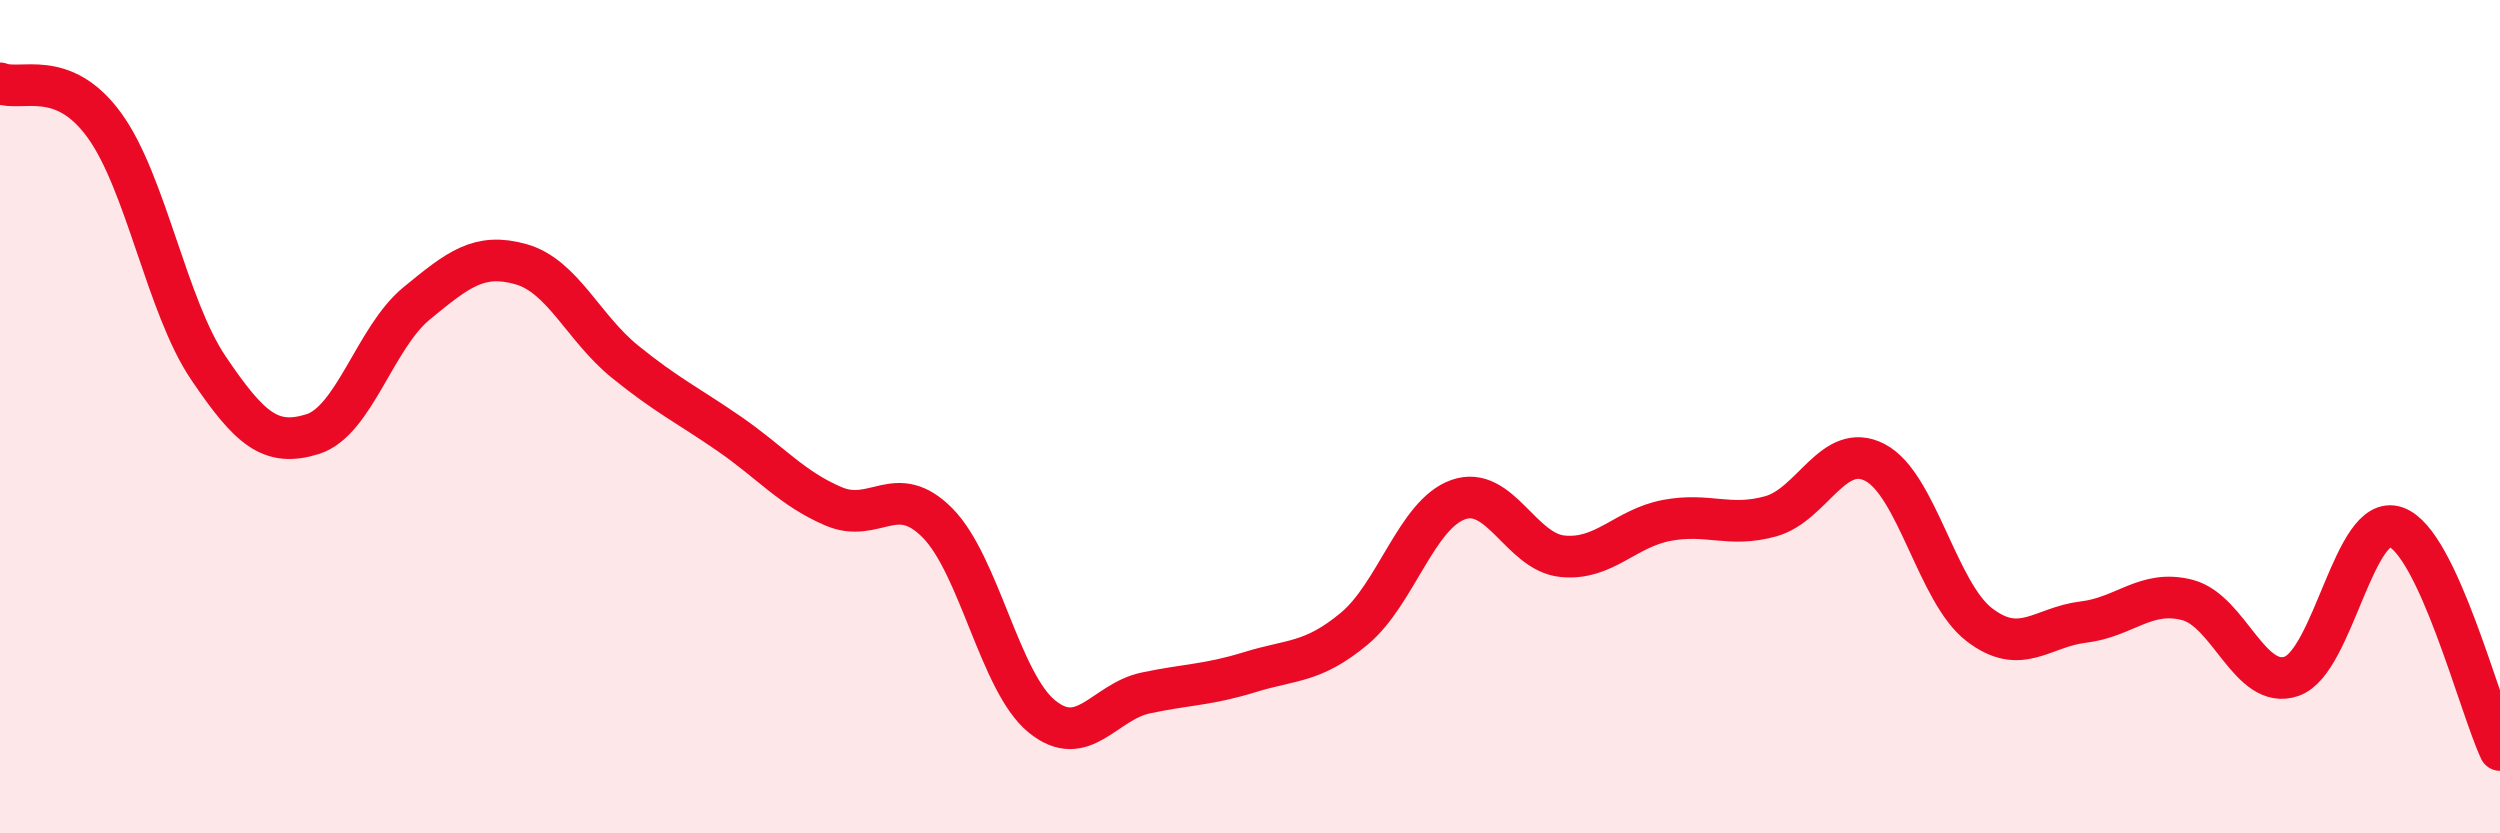 
    <svg width="60" height="20" viewBox="0 0 60 20" xmlns="http://www.w3.org/2000/svg">
      <path
        d="M 0,2 C 0.5,2.2 1.5,1.63 2.5,3 C 3.5,4.37 4,7.35 5,8.83 C 6,10.31 6.5,10.73 7.5,10.42 C 8.5,10.11 9,8.1 10,7.28 C 11,6.46 11.5,6.06 12.5,6.34 C 13.5,6.62 14,7.87 15,8.68 C 16,9.49 16.5,9.72 17.5,10.41 C 18.5,11.1 19,11.72 20,12.15 C 21,12.58 21.5,11.54 22.5,12.55 C 23.5,13.56 24,16.37 25,17.19 C 26,18.01 26.5,16.84 27.5,16.63 C 28.5,16.42 29,16.44 30,16.13 C 31,15.82 31.5,15.92 32.5,15.09 C 33.5,14.26 34,12.34 35,11.99 C 36,11.64 36.5,13.25 37.5,13.35 C 38.5,13.45 39,12.68 40,12.49 C 41,12.3 41.5,12.67 42.5,12.39 C 43.5,12.11 44,10.58 45,11.1 C 46,11.62 46.5,14.22 47.5,14.99 C 48.5,15.76 49,15.05 50,14.93 C 51,14.81 51.5,14.14 52.5,14.4 C 53.5,14.66 54,16.58 55,16.23 C 56,15.88 56.5,12.3 57.5,12.65 C 58.5,13 59.5,16.93 60,18L60 20L0 20Z"
        fill="#EB0A25"
        opacity="0.1"
        stroke-linecap="round"
        stroke-linejoin="round"
      />
      <path
        d="M 0,2 C 0.5,2.2 1.5,1.63 2.5,3 C 3.5,4.37 4,7.35 5,8.83 C 6,10.31 6.5,10.73 7.5,10.42 C 8.5,10.11 9,8.1 10,7.28 C 11,6.46 11.5,6.06 12.5,6.34 C 13.5,6.62 14,7.87 15,8.68 C 16,9.49 16.5,9.72 17.5,10.41 C 18.5,11.1 19,11.72 20,12.15 C 21,12.58 21.5,11.54 22.5,12.55 C 23.5,13.56 24,16.37 25,17.19 C 26,18.01 26.5,16.84 27.5,16.63 C 28.5,16.42 29,16.44 30,16.13 C 31,15.82 31.5,15.92 32.5,15.09 C 33.5,14.26 34,12.34 35,11.99 C 36,11.64 36.5,13.25 37.5,13.35 C 38.5,13.45 39,12.68 40,12.49 C 41,12.3 41.5,12.67 42.5,12.39 C 43.5,12.11 44,10.58 45,11.1 C 46,11.62 46.5,14.22 47.5,14.99 C 48.5,15.76 49,15.05 50,14.93 C 51,14.81 51.5,14.14 52.5,14.4 C 53.5,14.66 54,16.58 55,16.23 C 56,15.88 56.5,12.3 57.5,12.65 C 58.5,13 59.5,16.93 60,18"
        stroke="#EB0A25"
        stroke-width="1"
        fill="none"
        stroke-linecap="round"
        stroke-linejoin="round"
      />
    </svg>
  